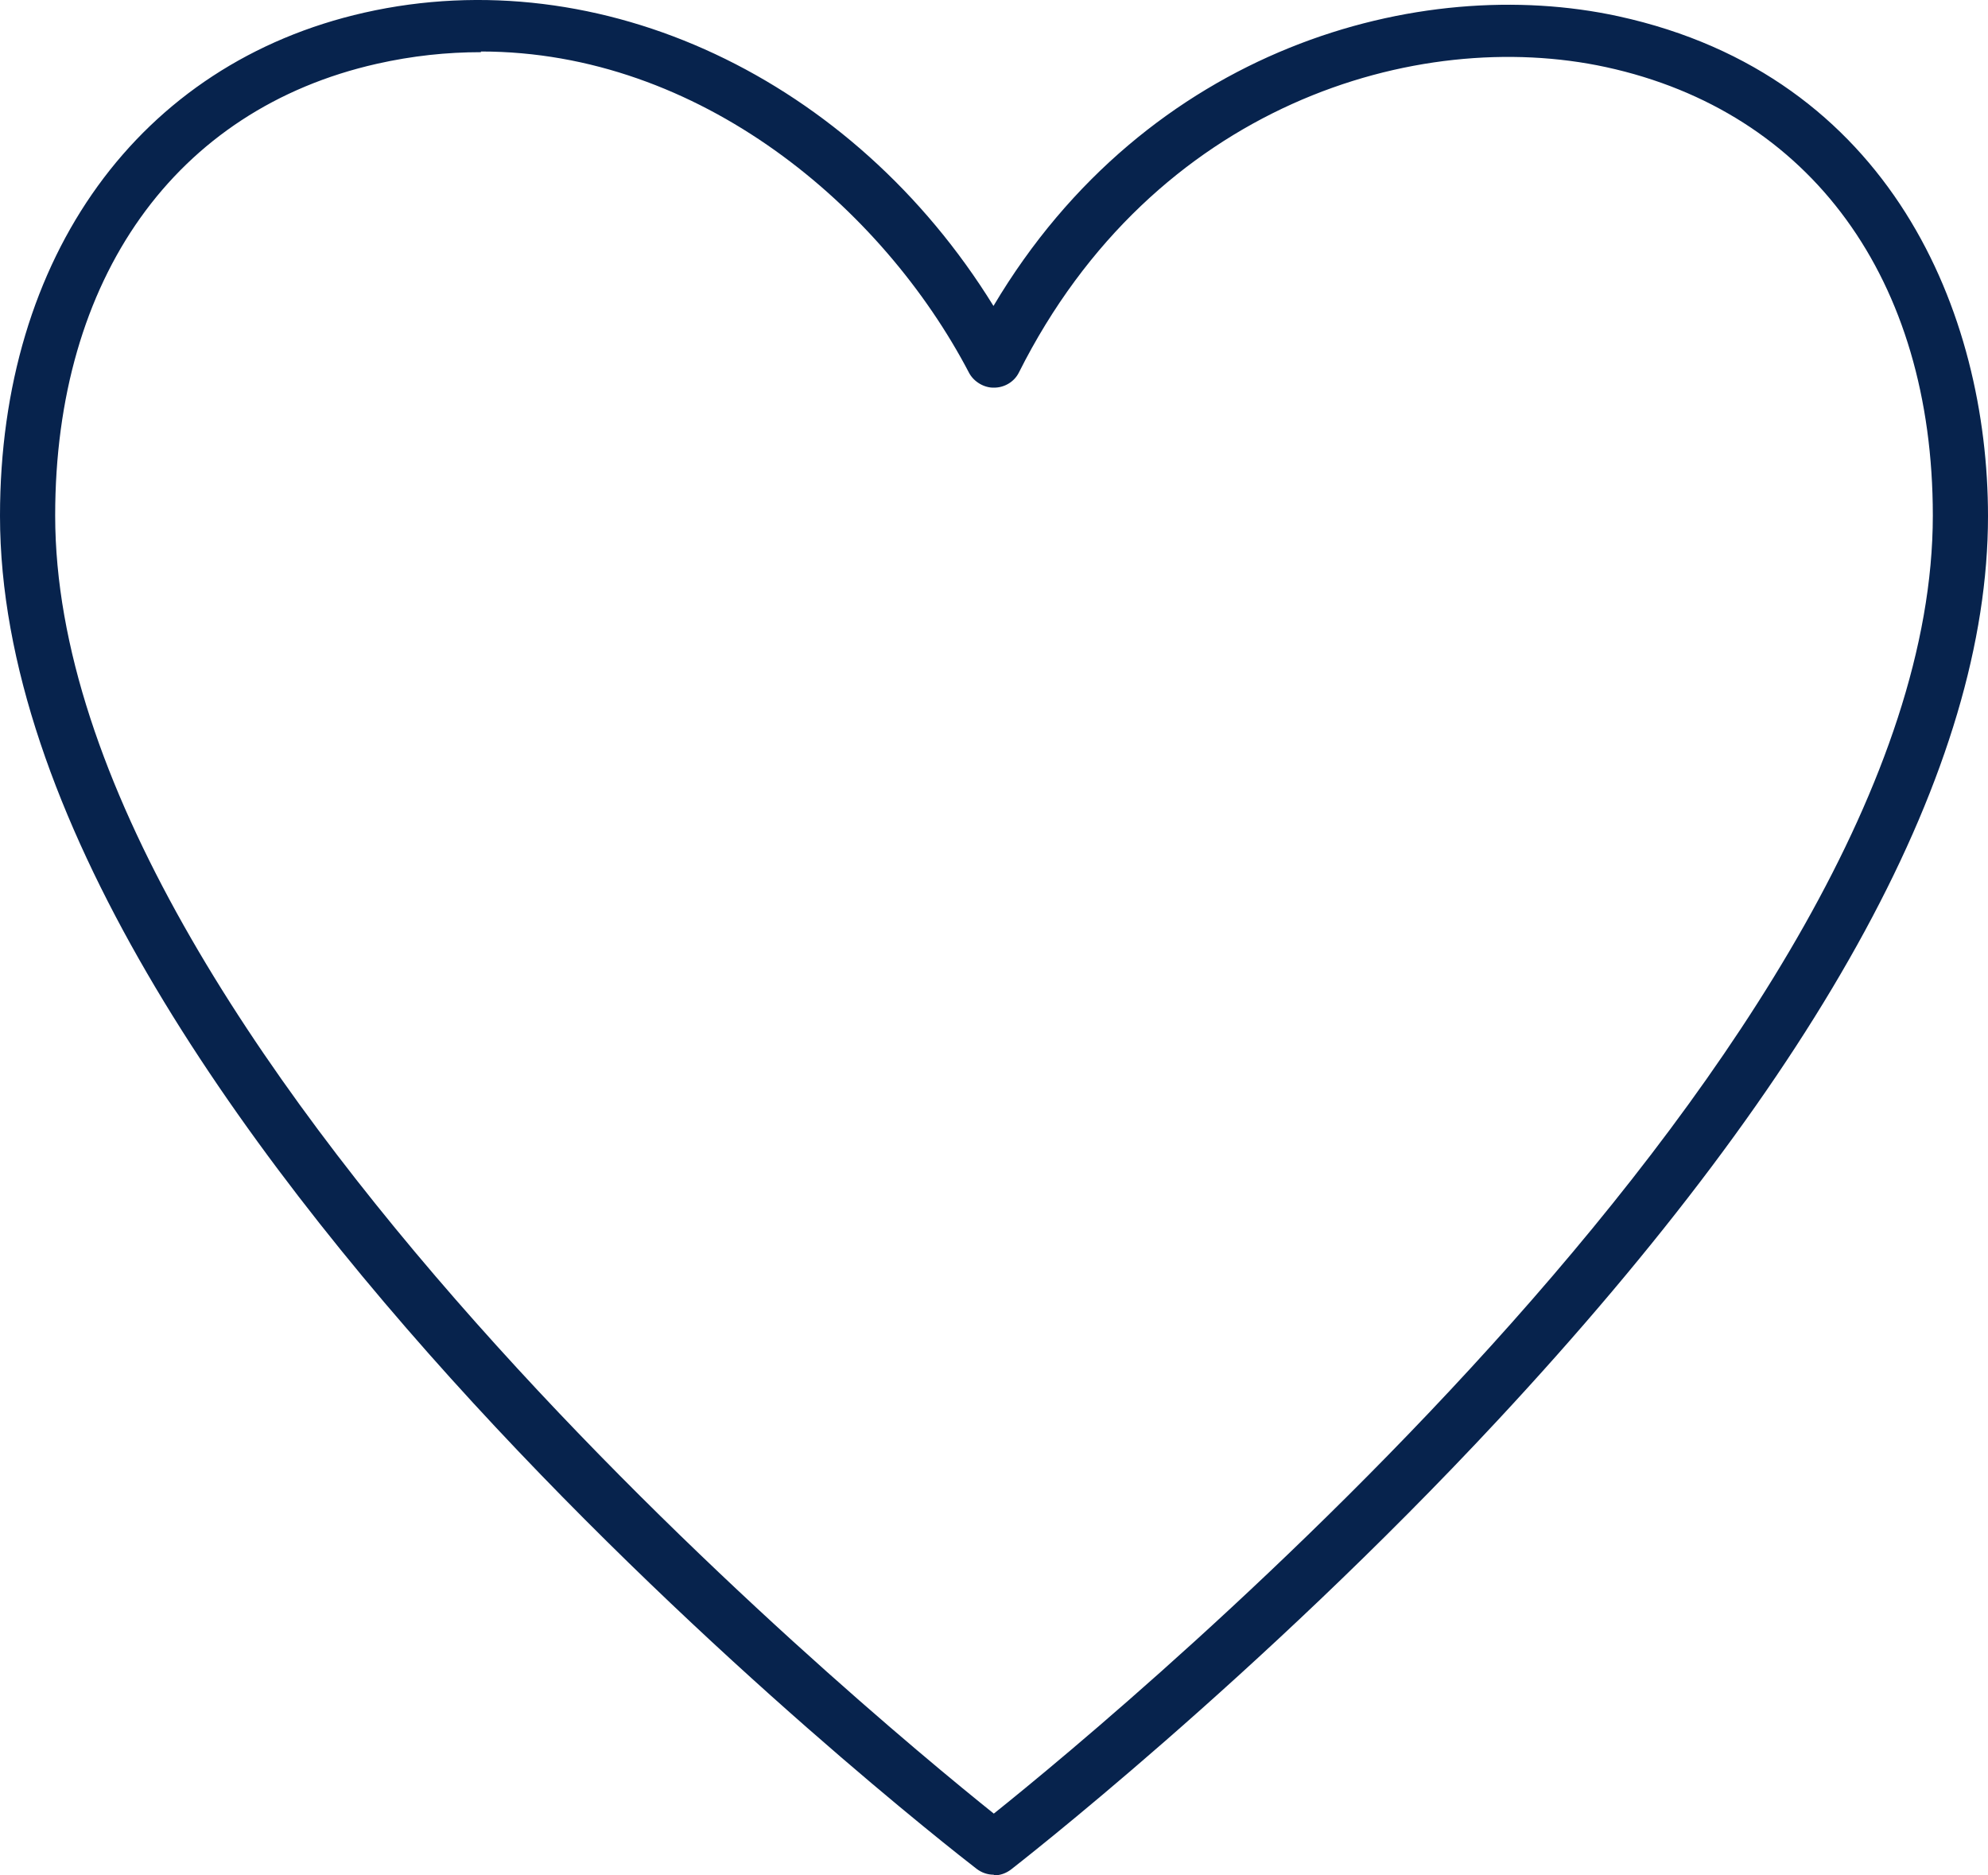 <svg width="53" height="50" viewBox="0 0 53 50" fill="none" xmlns="http://www.w3.org/2000/svg">
<path d="M26.495 49.982C26.329 49.982 26.172 49.929 26.033 49.823C24.969 48.999 0 29.561 0 13.754C0 6.828 3.719 1.692 9.714 0.337C16.023 -1.089 22.748 2.1 26.486 8.157C30.584 1.258 37.865 -0.717 43.147 0.434C50.41 2.02 53 8.36 53 13.762C53 20.431 48.606 28.543 39.928 37.867C33.517 44.757 27.023 49.787 26.958 49.84C26.819 49.947 26.662 50 26.495 50V49.982ZM12.822 1.391C11.915 1.391 10.99 1.488 10.047 1.701C4.672 2.914 1.471 7.422 1.471 13.745C1.471 27.745 23.045 45.59 26.495 48.353C29.946 45.59 51.529 27.745 51.529 13.745C51.529 7.448 48.273 2.976 42.814 1.789C37.791 0.7 30.751 2.781 27.161 9.937C27.041 10.176 26.782 10.335 26.505 10.335C26.245 10.344 25.968 10.185 25.838 9.946C23.535 5.536 18.66 1.373 12.822 1.373V1.391Z" fill="#07234D"/>
</svg>
